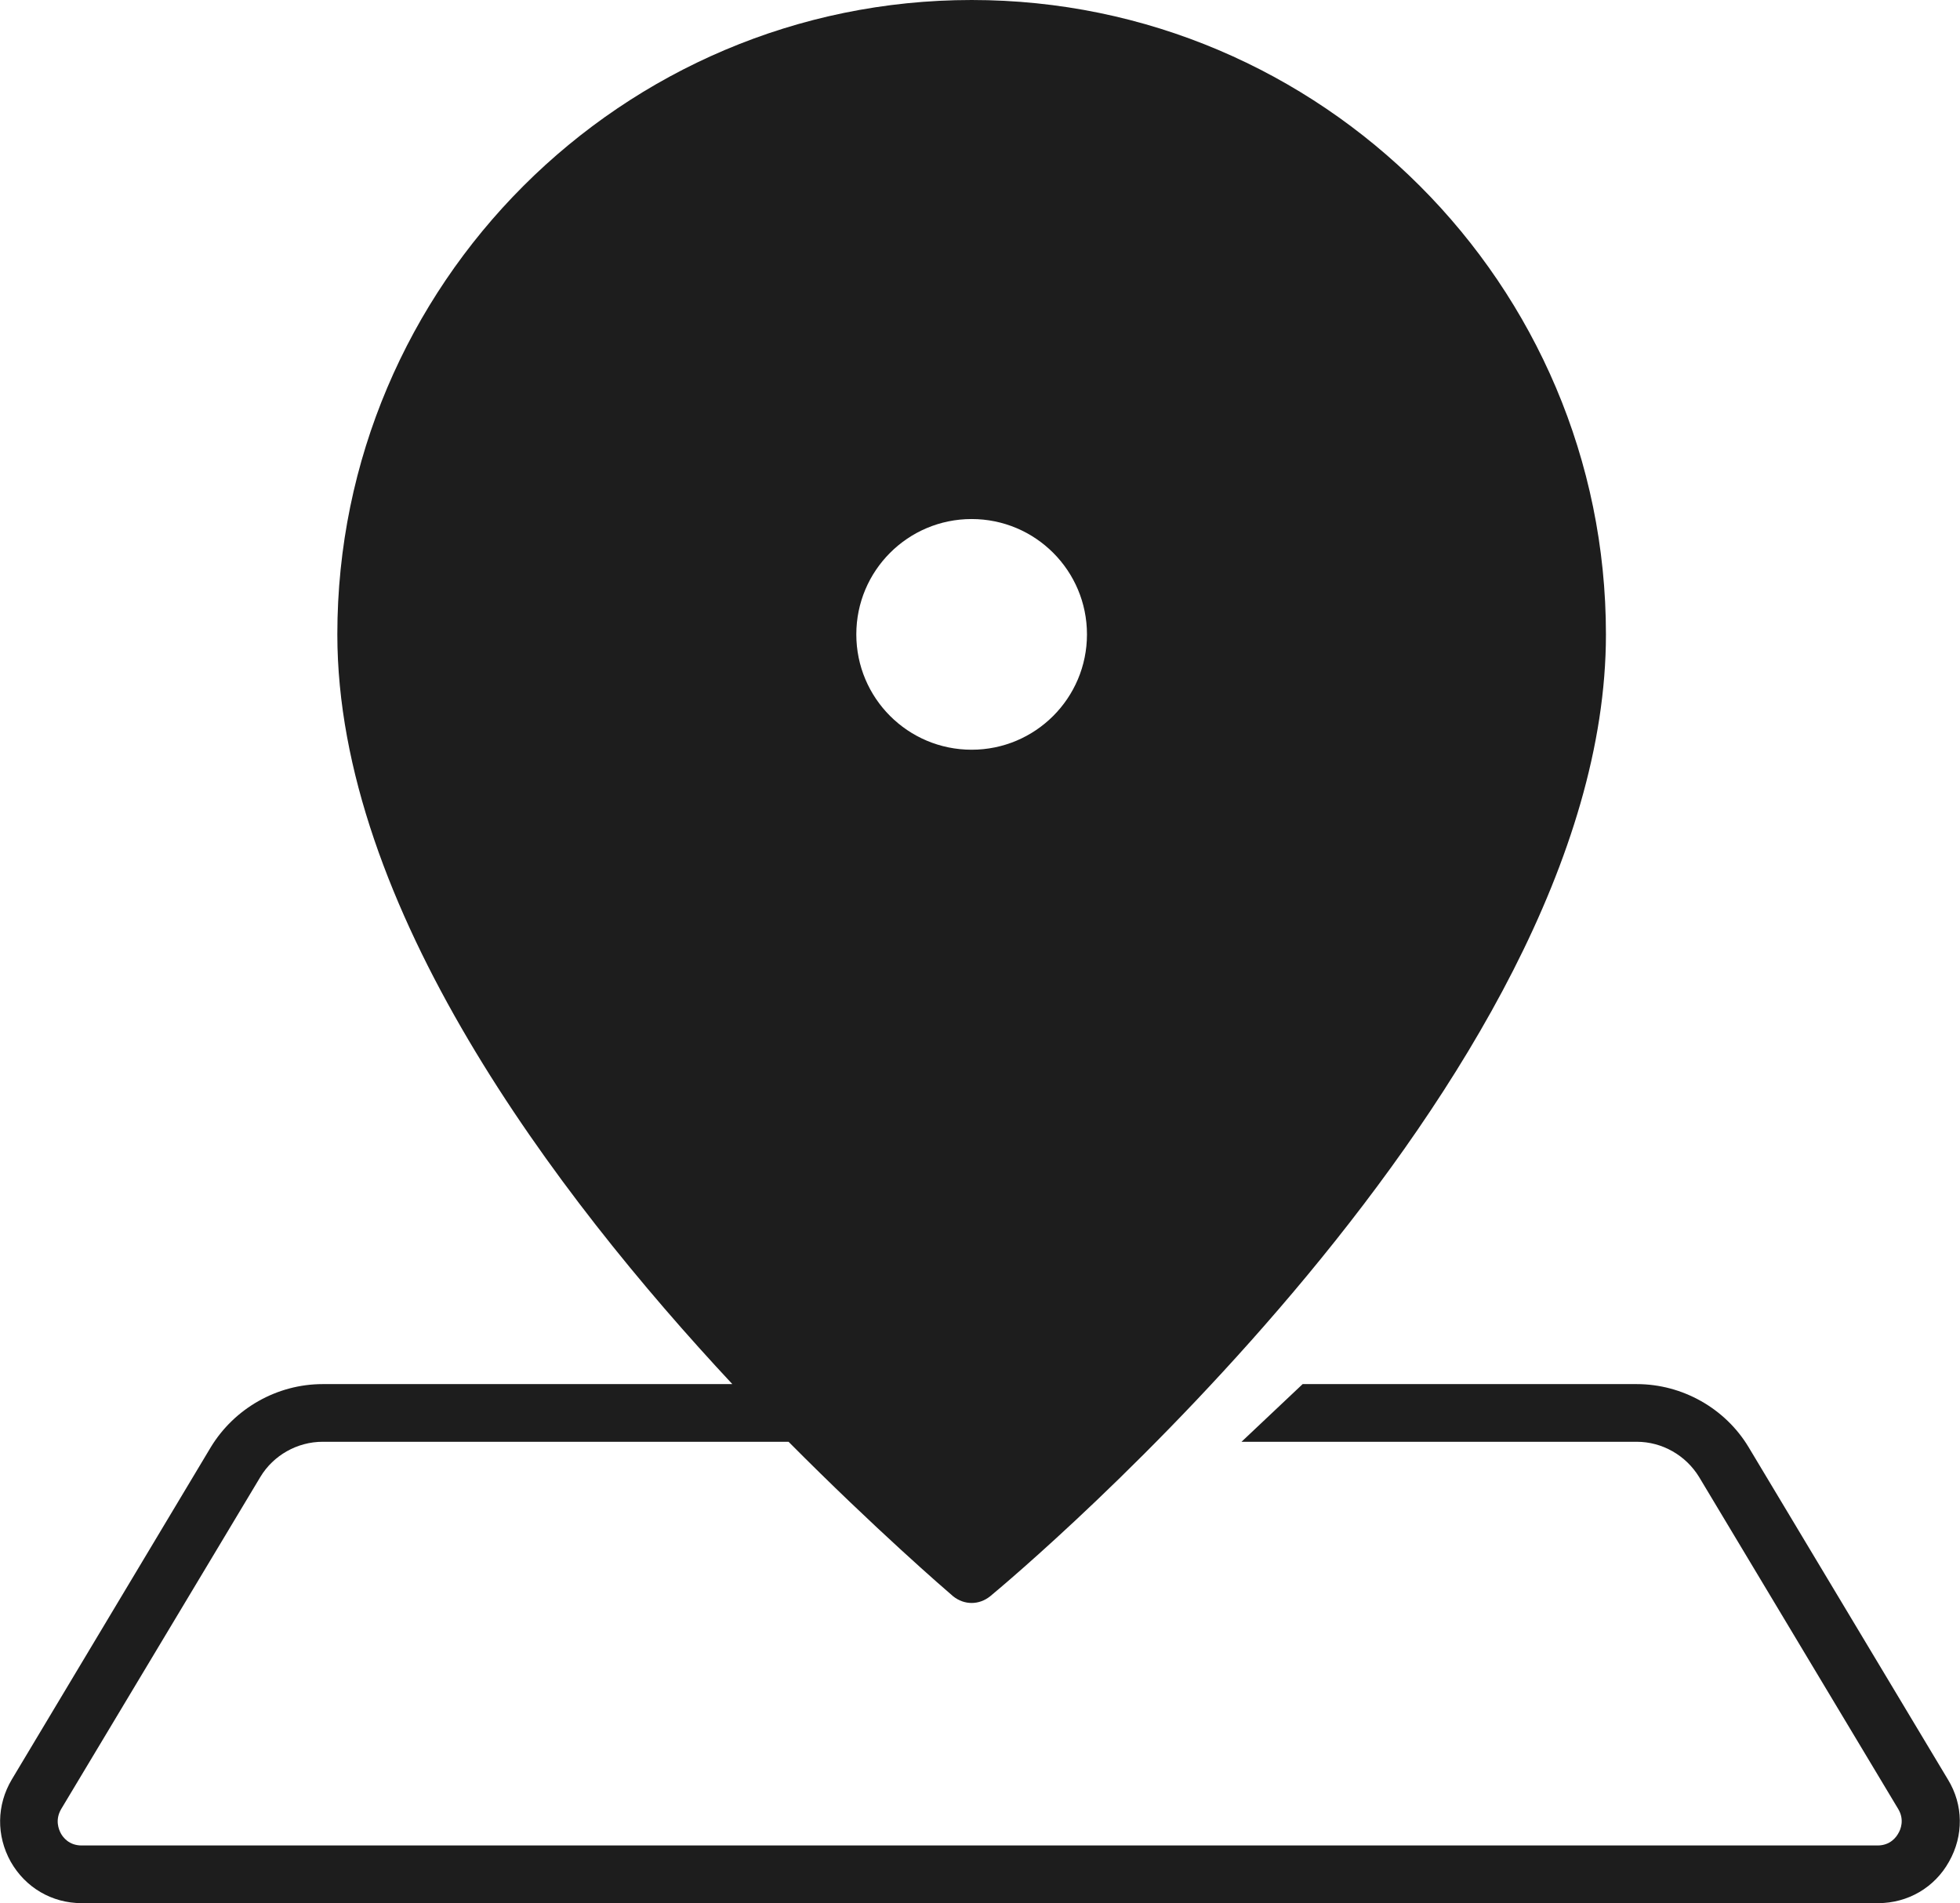 <?xml version="1.0" encoding="UTF-8"?>
<svg xmlns="http://www.w3.org/2000/svg" id="Layer_1" viewBox="0 0 67.98 66">
  <defs>
    <style>.cls-1{fill:#1d1d1d;}</style>
  </defs>
  <path class="cls-1" d="m33.7,0C21.57,0,11.7,9.87,11.7,22c0,9.42,7.56,19.42,13.7,26h-14.21c-1.58,0-3.06.84-3.88,2.19L.41,61.71c-.53.89-.54,1.95-.04,2.85.51.9,1.43,1.44,2.46,1.44h62.31c1.03,0,1.96-.54,2.46-1.44.51-.9.5-1.97-.04-2.85l-6.91-11.52c-.81-1.35-2.3-2.19-3.88-2.19h-11.59l-2.12,2h13.71c.88,0,1.7.47,2.16,1.22l6.91,11.52c.22.37.08.71,0,.84-.07.13-.28.42-.72.42H2.83c-.44,0-.65-.29-.72-.42-.07-.13-.21-.46.01-.84l6.91-11.52c.45-.75,1.28-1.22,2.16-1.22h16.16c3.03,3.05,5.43,5.12,5.71,5.36.19.15.41.23.64.23s.45-.08.64-.23c.87-.72,21.36-17.86,21.36-33.36C55.7,9.87,45.83,0,33.7,0Zm0,18c2.21,0,4,1.79,4,4s-1.79,4-4,4-4-1.79-4-4,1.79-4,4-4Z"></path>
</svg>
